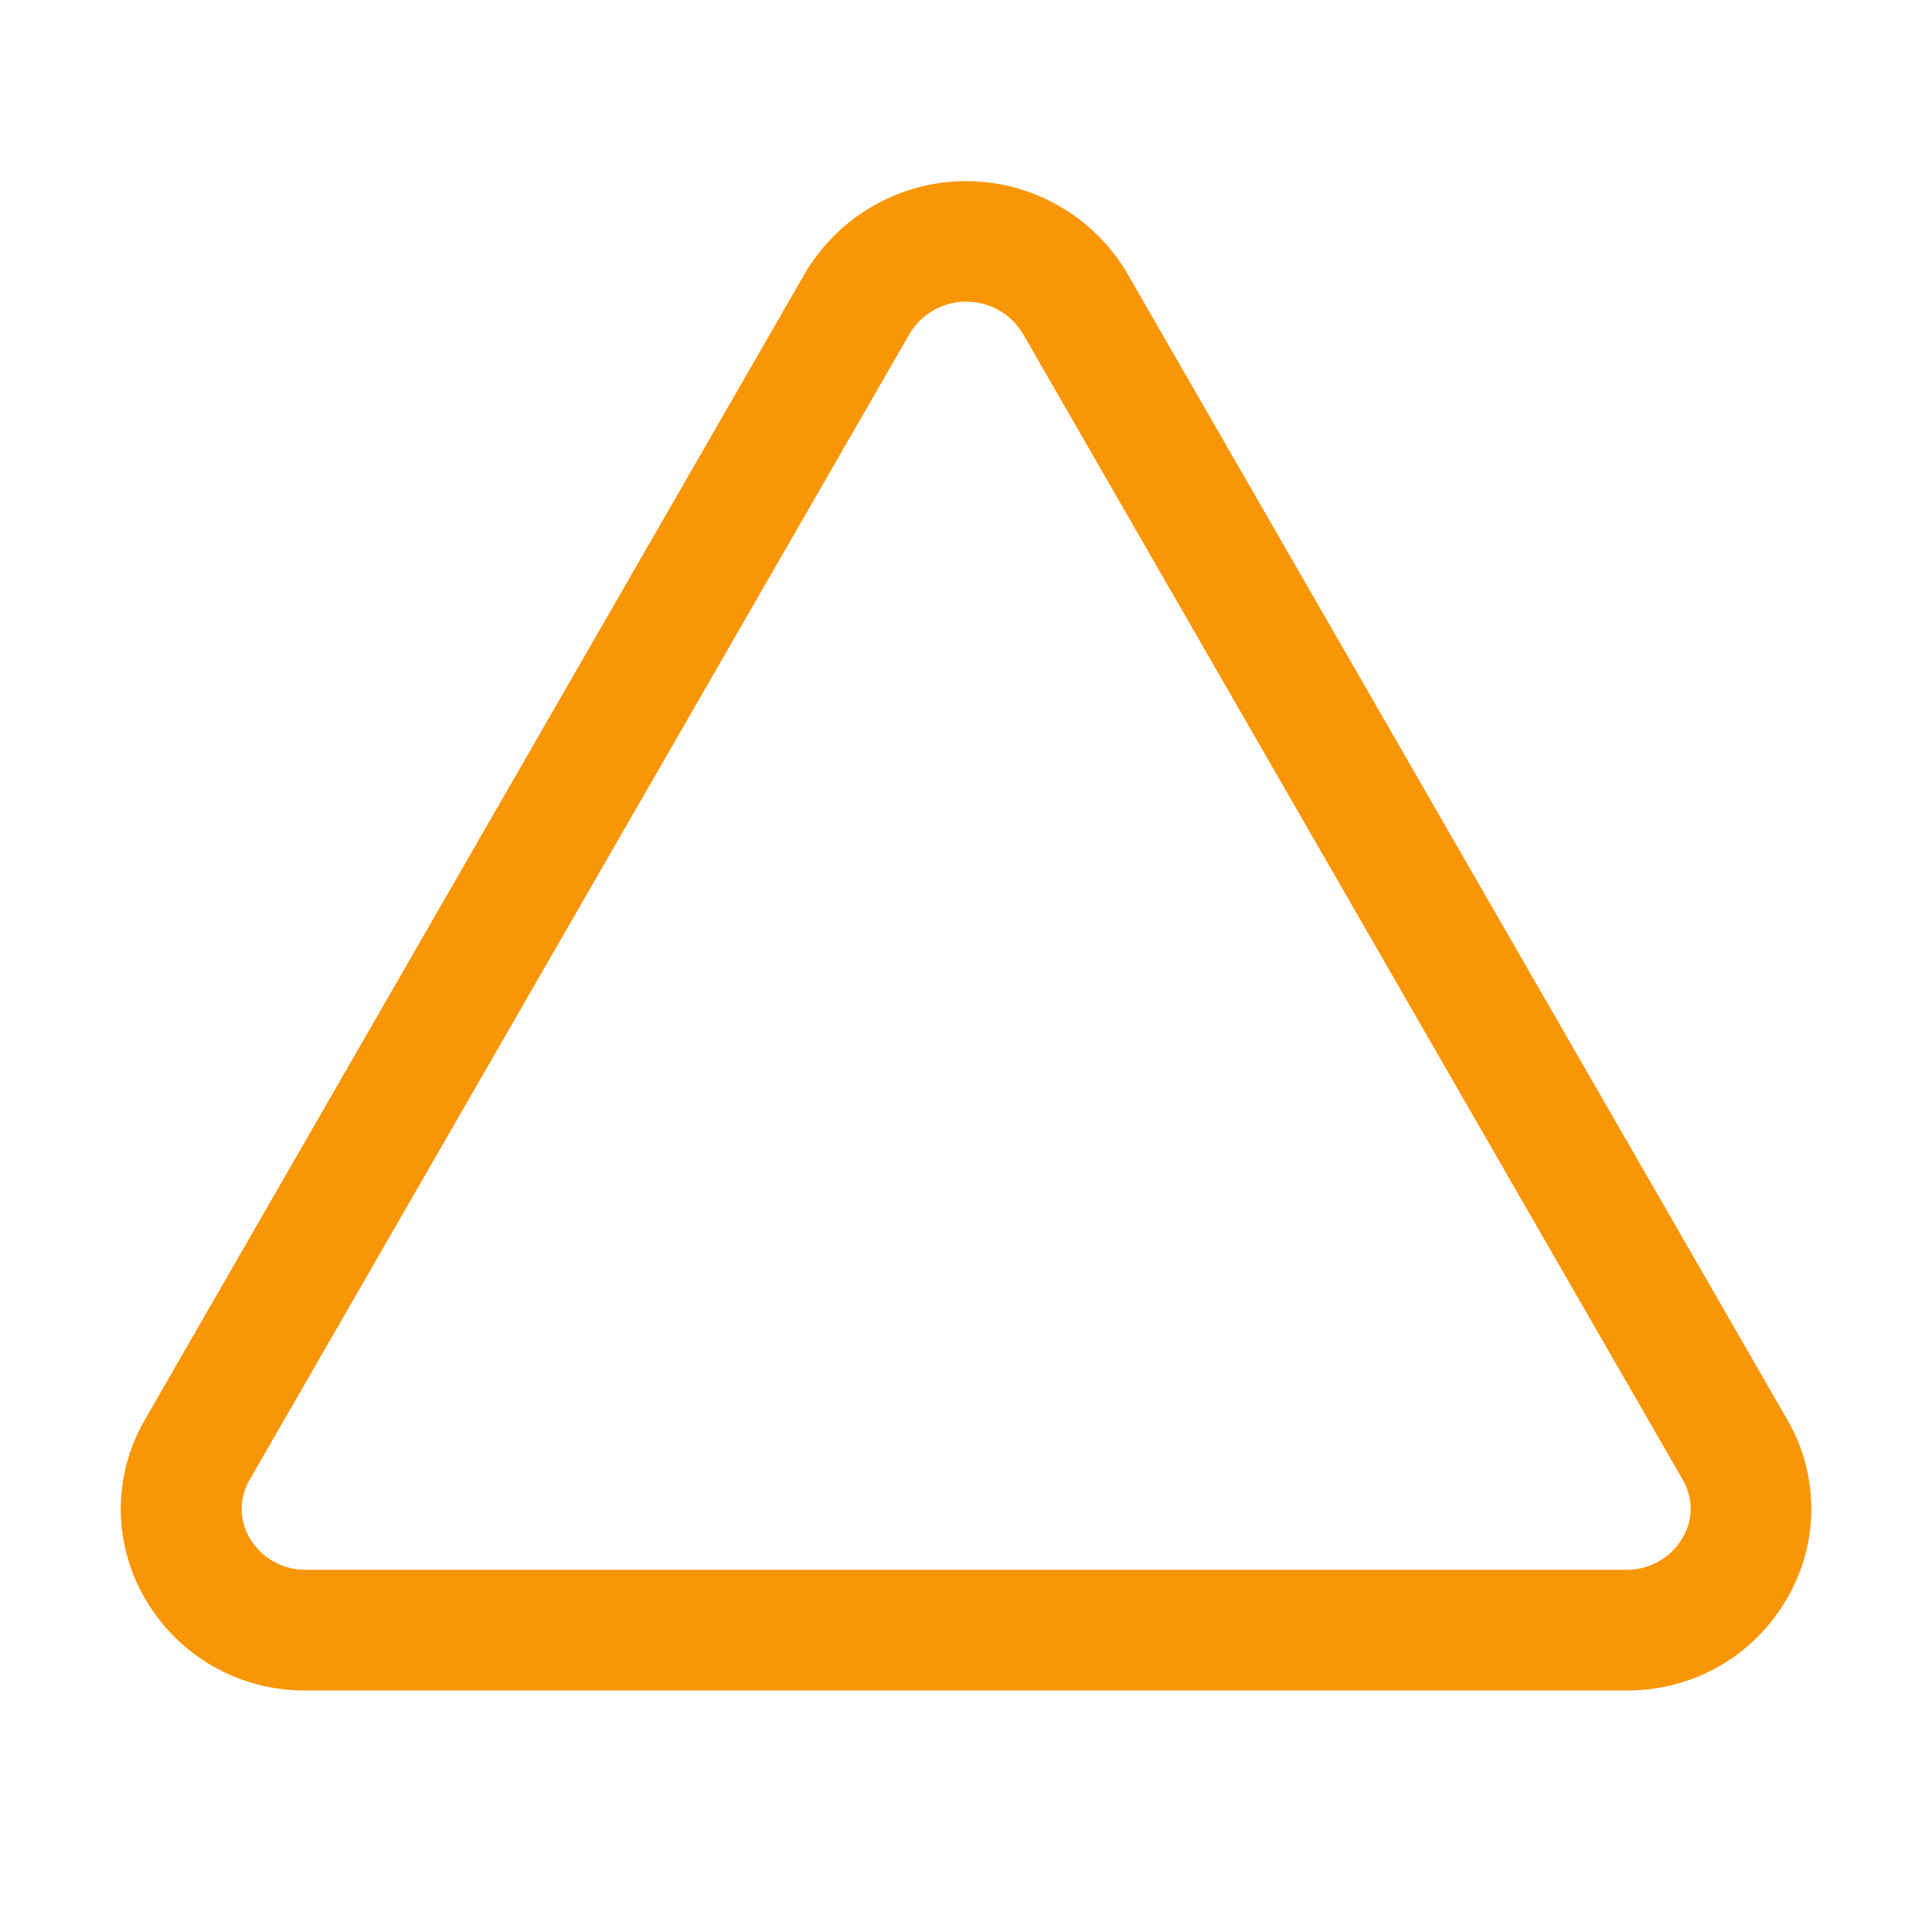 <svg width="24" height="24" viewBox="0 0 24 24" fill="none" xmlns="http://www.w3.org/2000/svg">
<path d="M22.201 17.634L14.003 3.396C13.798 3.047 13.505 2.758 13.154 2.557C12.803 2.356 12.405 2.25 12.001 2.25C11.597 2.25 11.199 2.356 10.848 2.557C10.497 2.758 10.204 3.047 9.999 3.396L1.801 17.634C1.604 17.971 1.5 18.355 1.5 18.745C1.5 19.136 1.604 19.52 1.801 19.857C2.003 20.208 2.295 20.499 2.647 20.7C2.999 20.901 3.398 21.004 3.803 21H20.199C20.604 21.004 21.003 20.9 21.354 20.7C21.706 20.499 21.997 20.208 22.199 19.857C22.396 19.52 22.501 19.136 22.501 18.746C22.501 18.355 22.398 17.971 22.201 17.634ZM20.901 19.106C20.829 19.228 20.727 19.329 20.603 19.398C20.48 19.467 20.341 19.503 20.199 19.5H3.803C3.661 19.503 3.522 19.467 3.399 19.398C3.275 19.329 3.173 19.228 3.101 19.106C3.037 18.997 3.002 18.872 3.002 18.744C3.002 18.617 3.037 18.492 3.101 18.383L11.3 4.145C11.373 4.023 11.476 3.923 11.599 3.853C11.722 3.784 11.861 3.747 12.003 3.747C12.144 3.747 12.284 3.784 12.407 3.853C12.53 3.923 12.633 4.023 12.706 4.145L20.904 18.383C20.969 18.492 21.002 18.618 21.002 18.745C21.001 18.872 20.966 18.997 20.901 19.106Z" fill="#F99607"/>
</svg>
